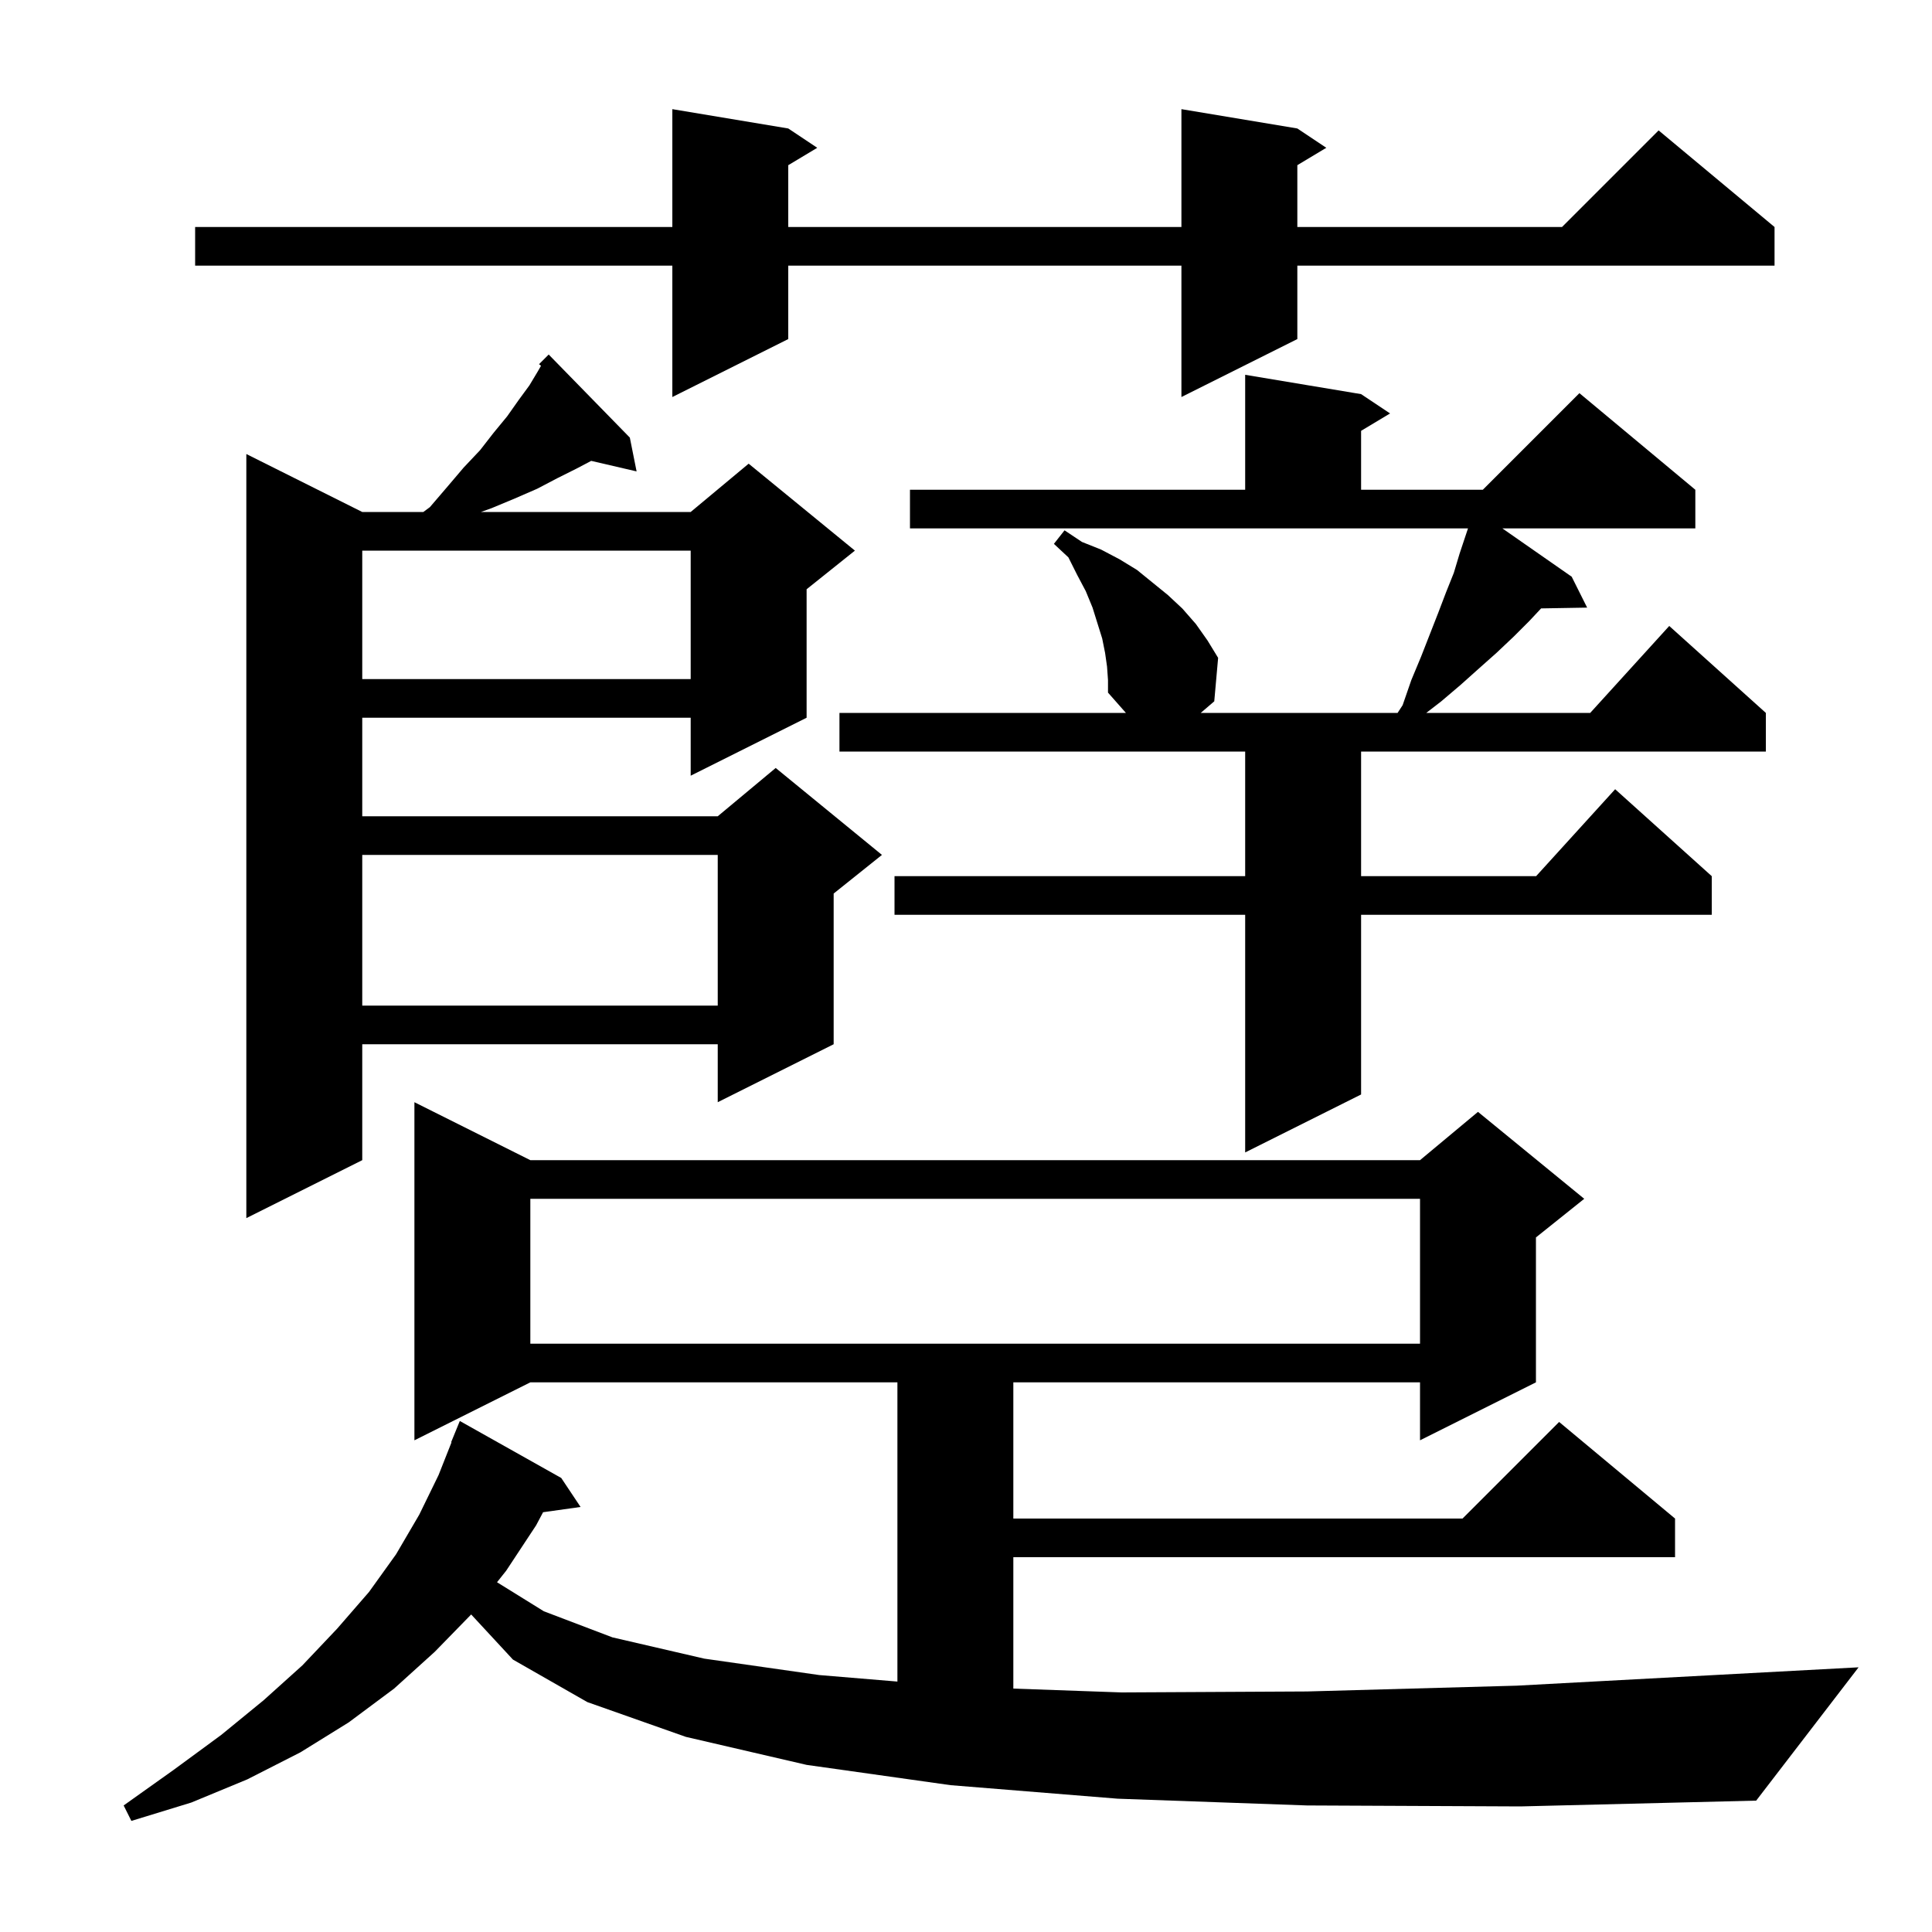 <svg xmlns="http://www.w3.org/2000/svg" xmlns:xlink="http://www.w3.org/1999/xlink" version="1.1" baseProfile="full" viewBox="0 0 200 200" width="200" height="200">
<g fill="black">
<path d="M 135.3 186.9 L 115.7 186.2 L 98.4 184.8 L 83.5 182.7 L 71.0 179.8 L 60.8 176.2 L 53.1 171.8 L 48.775 167.129 L 45.0 171.0 L 40.8 174.8 L 36.1 178.3 L 31.1 181.4 L 25.6 184.2 L 19.8 186.6 L 13.6 188.5 L 12.8 186.9 L 18.0 183.2 L 22.9 179.6 L 27.3 176.0 L 31.3 172.4 L 34.9 168.6 L 38.2 164.8 L 41.0 160.9 L 43.4 156.8 L 45.4 152.7 L 46.739 149.313 L 46.7 149.3 L 47.6 147.1 L 58.1 153.0 L 60.1 156.0 L 56.219 156.545 L 55.5 157.9 L 52.4 162.6 L 51.451 163.793 L 56.3 166.8 L 63.4 169.5 L 72.9 171.7 L 84.8 173.4 L 92.9 174.075 L 92.9 143.1 L 54.9 143.1 L 42.9 149.1 L 42.9 114.1 L 54.9 120.1 L 147.0 120.1 L 153.0 115.1 L 164.0 124.1 L 159.0 128.1 L 159.0 143.1 L 147.0 149.1 L 147.0 143.1 L 104.9 143.1 L 104.9 157.2 L 151.4 157.2 L 161.4 147.2 L 173.4 157.2 L 173.4 161.2 L 104.9 161.2 L 104.9 174.802 L 116.1 175.2 L 135.3 175.1 L 157.0 174.5 L 181.2 173.2 L 192.4 172.6 L 181.8 186.4 L 157.4 187.0 Z M 54.9 124.1 L 54.9 139.1 L 147.0 139.1 L 147.0 124.1 Z M 65.2 45.3 L 65.9 48.8 L 61.202 47.709 L 59.7 48.5 L 57.7 49.5 L 55.6 50.6 L 53.3 51.6 L 50.9 52.6 L 49.789 53.0 L 71.5 53.0 L 77.5 48.0 L 88.5 57.0 L 83.5 61.0 L 83.5 74.3 L 71.5 80.3 L 71.5 74.3 L 37.5 74.3 L 37.5 84.5 L 74.3 84.5 L 80.3 79.5 L 91.3 88.5 L 86.3 92.5 L 86.3 108.1 L 74.3 114.1 L 74.3 108.1 L 37.5 108.1 L 37.5 120.1 L 25.5 126.1 L 25.5 47.0 L 37.5 53.0 L 43.824 53.0 L 44.5 52.5 L 46.3 50.4 L 48.0 48.4 L 49.7 46.6 L 51.1 44.8 L 52.5 43.1 L 53.7 41.4 L 54.8 39.9 L 55.7 38.4 L 56.005 37.866 L 55.8 37.7 L 56.8 36.7 Z M 114.6 69.0 L 114.4 67.6 L 114.1 66.1 L 113.1 62.9 L 112.4 61.2 L 111.5 59.5 L 110.6 57.7 L 109.1 56.3 L 110.2 54.9 L 112.0 56.1 L 114.0 56.9 L 115.9 57.9 L 117.7 59.0 L 120.9 61.6 L 122.4 63.0 L 123.8 64.6 L 125.0 66.3 L 126.1 68.1 L 125.7 72.6 L 124.3 73.8 L 144.678 73.8 L 145.2 73.0 L 146.1 70.4 L 147.1 68.0 L 148.9 63.4 L 149.7 61.3 L 150.5 59.3 L 151.1 57.3 L 151.967 54.7 L 94.2 54.7 L 94.2 50.7 L 128.9 50.7 L 128.9 38.8 L 140.9 40.8 L 143.9 42.8 L 140.9 44.6 L 140.9 50.7 L 153.5 50.7 L 163.5 40.7 L 175.5 50.7 L 175.5 54.7 L 155.526 54.7 L 162.7 59.7 L 164.3 62.9 L 159.535 62.982 L 158.3 64.3 L 156.7 65.9 L 154.9 67.6 L 153.1 69.2 L 151.2 70.9 L 149.2 72.6 L 147.647 73.8 L 164.618 73.8 L 172.8 64.8 L 182.8 73.8 L 182.8 77.8 L 140.9 77.8 L 140.9 90.7 L 159.018 90.7 L 167.2 81.7 L 177.2 90.7 L 177.2 94.7 L 140.9 94.7 L 140.9 113.3 L 128.9 119.3 L 128.9 94.7 L 92.6 94.7 L 92.6 90.7 L 128.9 90.7 L 128.9 77.8 L 86.9 77.8 L 86.9 73.8 L 116.553 73.8 L 114.7 71.7 L 114.7 70.4 Z M 37.5 88.5 L 37.5 104.1 L 74.3 104.1 L 74.3 88.5 Z M 37.5 57.0 L 37.5 70.3 L 71.5 70.3 L 71.5 57.0 Z M 134.3 13.3 L 137.3 15.3 L 134.3 17.1 L 134.3 23.5 L 161.7 23.5 L 171.7 13.5 L 183.7 23.5 L 183.7 27.5 L 134.3 27.5 L 134.3 35.1 L 122.3 41.1 L 122.3 27.5 L 81.6 27.5 L 81.6 35.1 L 69.6 41.1 L 69.6 27.5 L 20.2 27.5 L 20.2 23.5 L 69.6 23.5 L 69.6 11.3 L 81.6 13.3 L 84.6 15.3 L 81.6 17.1 L 81.6 23.5 L 122.3 23.5 L 122.3 11.3 Z " />
</g>
</svg>
